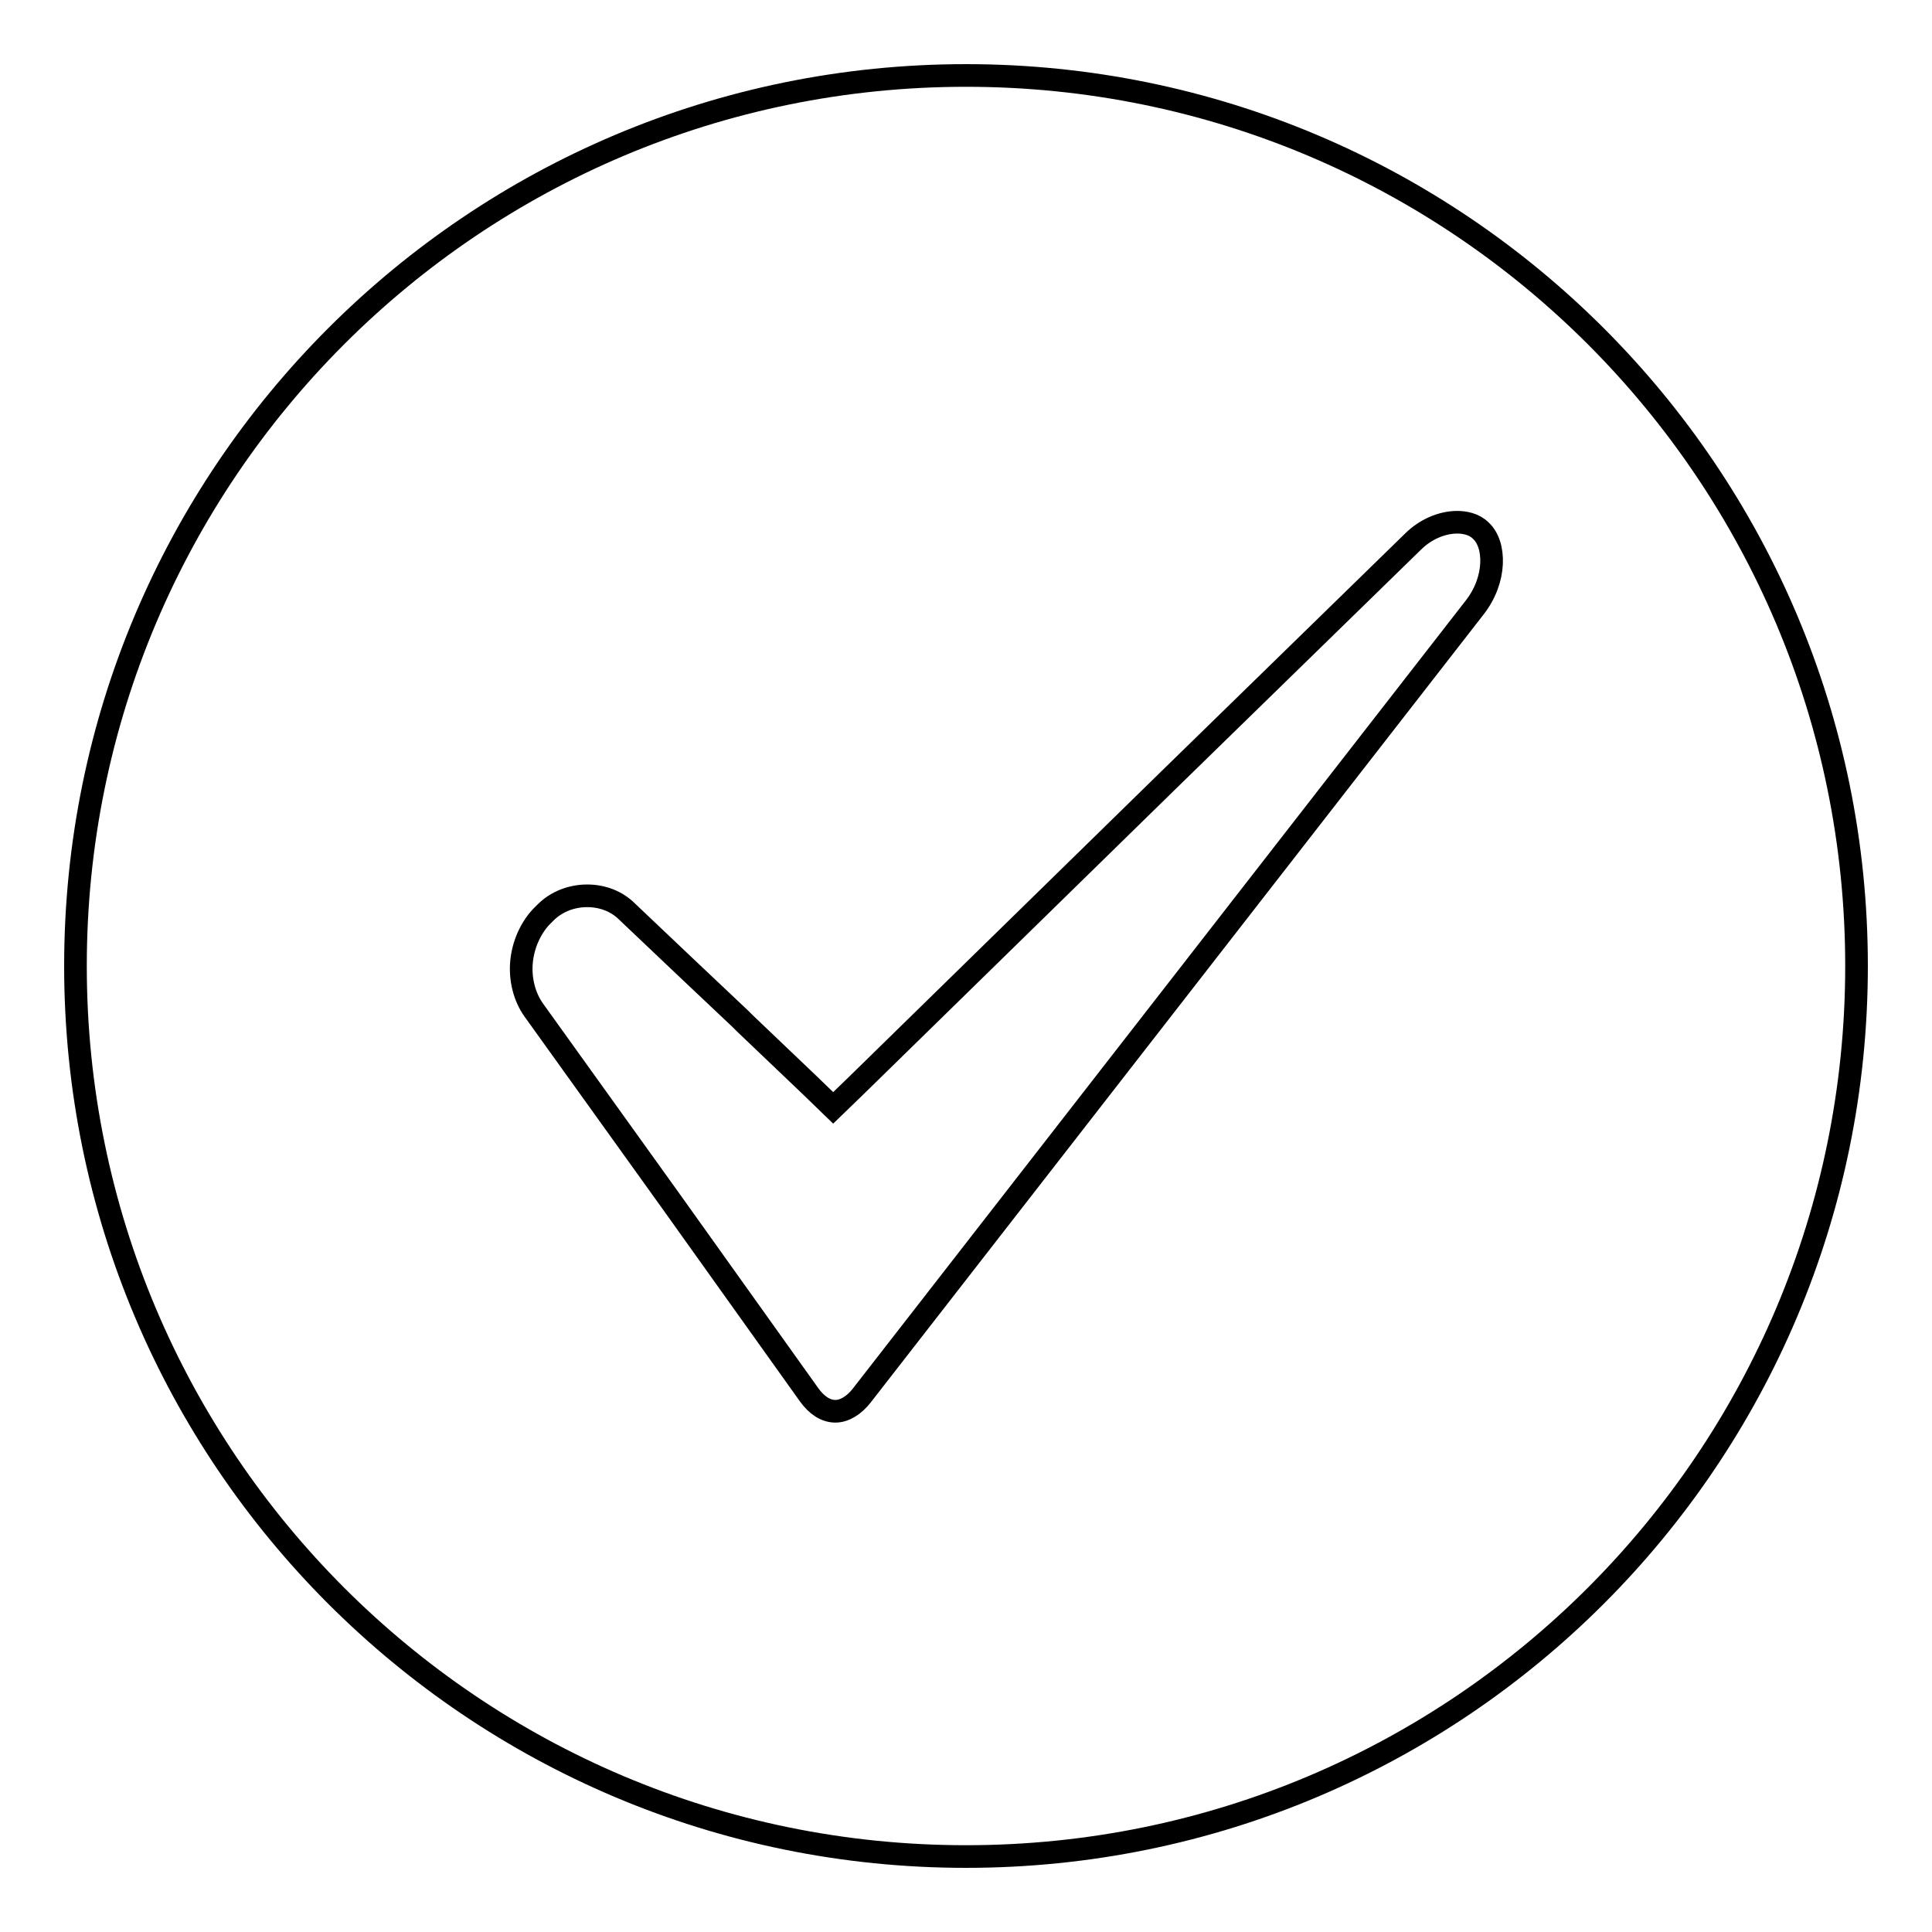 <?xml version="1.0" encoding="utf-8"?>
<!-- Svg Vector Icons : http://www.onlinewebfonts.com/icon -->
<!DOCTYPE svg PUBLIC "-//W3C//DTD SVG 1.1//EN" "http://www.w3.org/Graphics/SVG/1.1/DTD/svg11.dtd">
<svg version="1.1" xmlns="http://www.w3.org/2000/svg" xmlns:xlink="http://www.w3.org/1999/xlink" x="0px" y="0px" viewBox="0 0 256 256" enable-background="new 0 0 256 256" xml:space="preserve">
<g><g><path stroke-width="3" fill-opacity="0" stroke="#000000"  d="M128,10C62.8,10,10,62.8,10,128c0,65.2,52.8,118,118,118c65.2,0,118-52.8,118-118C246,62.8,193.2,10,128,10z M195.4,80.5l-40.6,52.2l-40.6,52.2c-1,1.3-2.3,2.1-3.5,2.1c-1.3,0-2.5-0.8-3.5-2.2l-18.2-25.5l-18.3-25.5c-1.2-1.7-1.8-4-1.6-6.3c0.2-2.3,1.2-4.5,2.6-6l0.3-0.3l0.3-0.3c1.4-1.4,3.4-2.2,5.5-2.2c2,0,3.9,0.7,5.3,2.1l7.8,7.4l7.2,6.8l0,0l0.6,0.6l8.6,8.2l3.1,3l3.1-3l41.1-40.2l32.6-31.8c1.7-1.7,3.9-2.6,5.9-2.6c0.9,0,2.2,0.2,3.1,1.1C198.2,72.1,198.3,76.8,195.4,80.5z"/></g></g>
</svg>